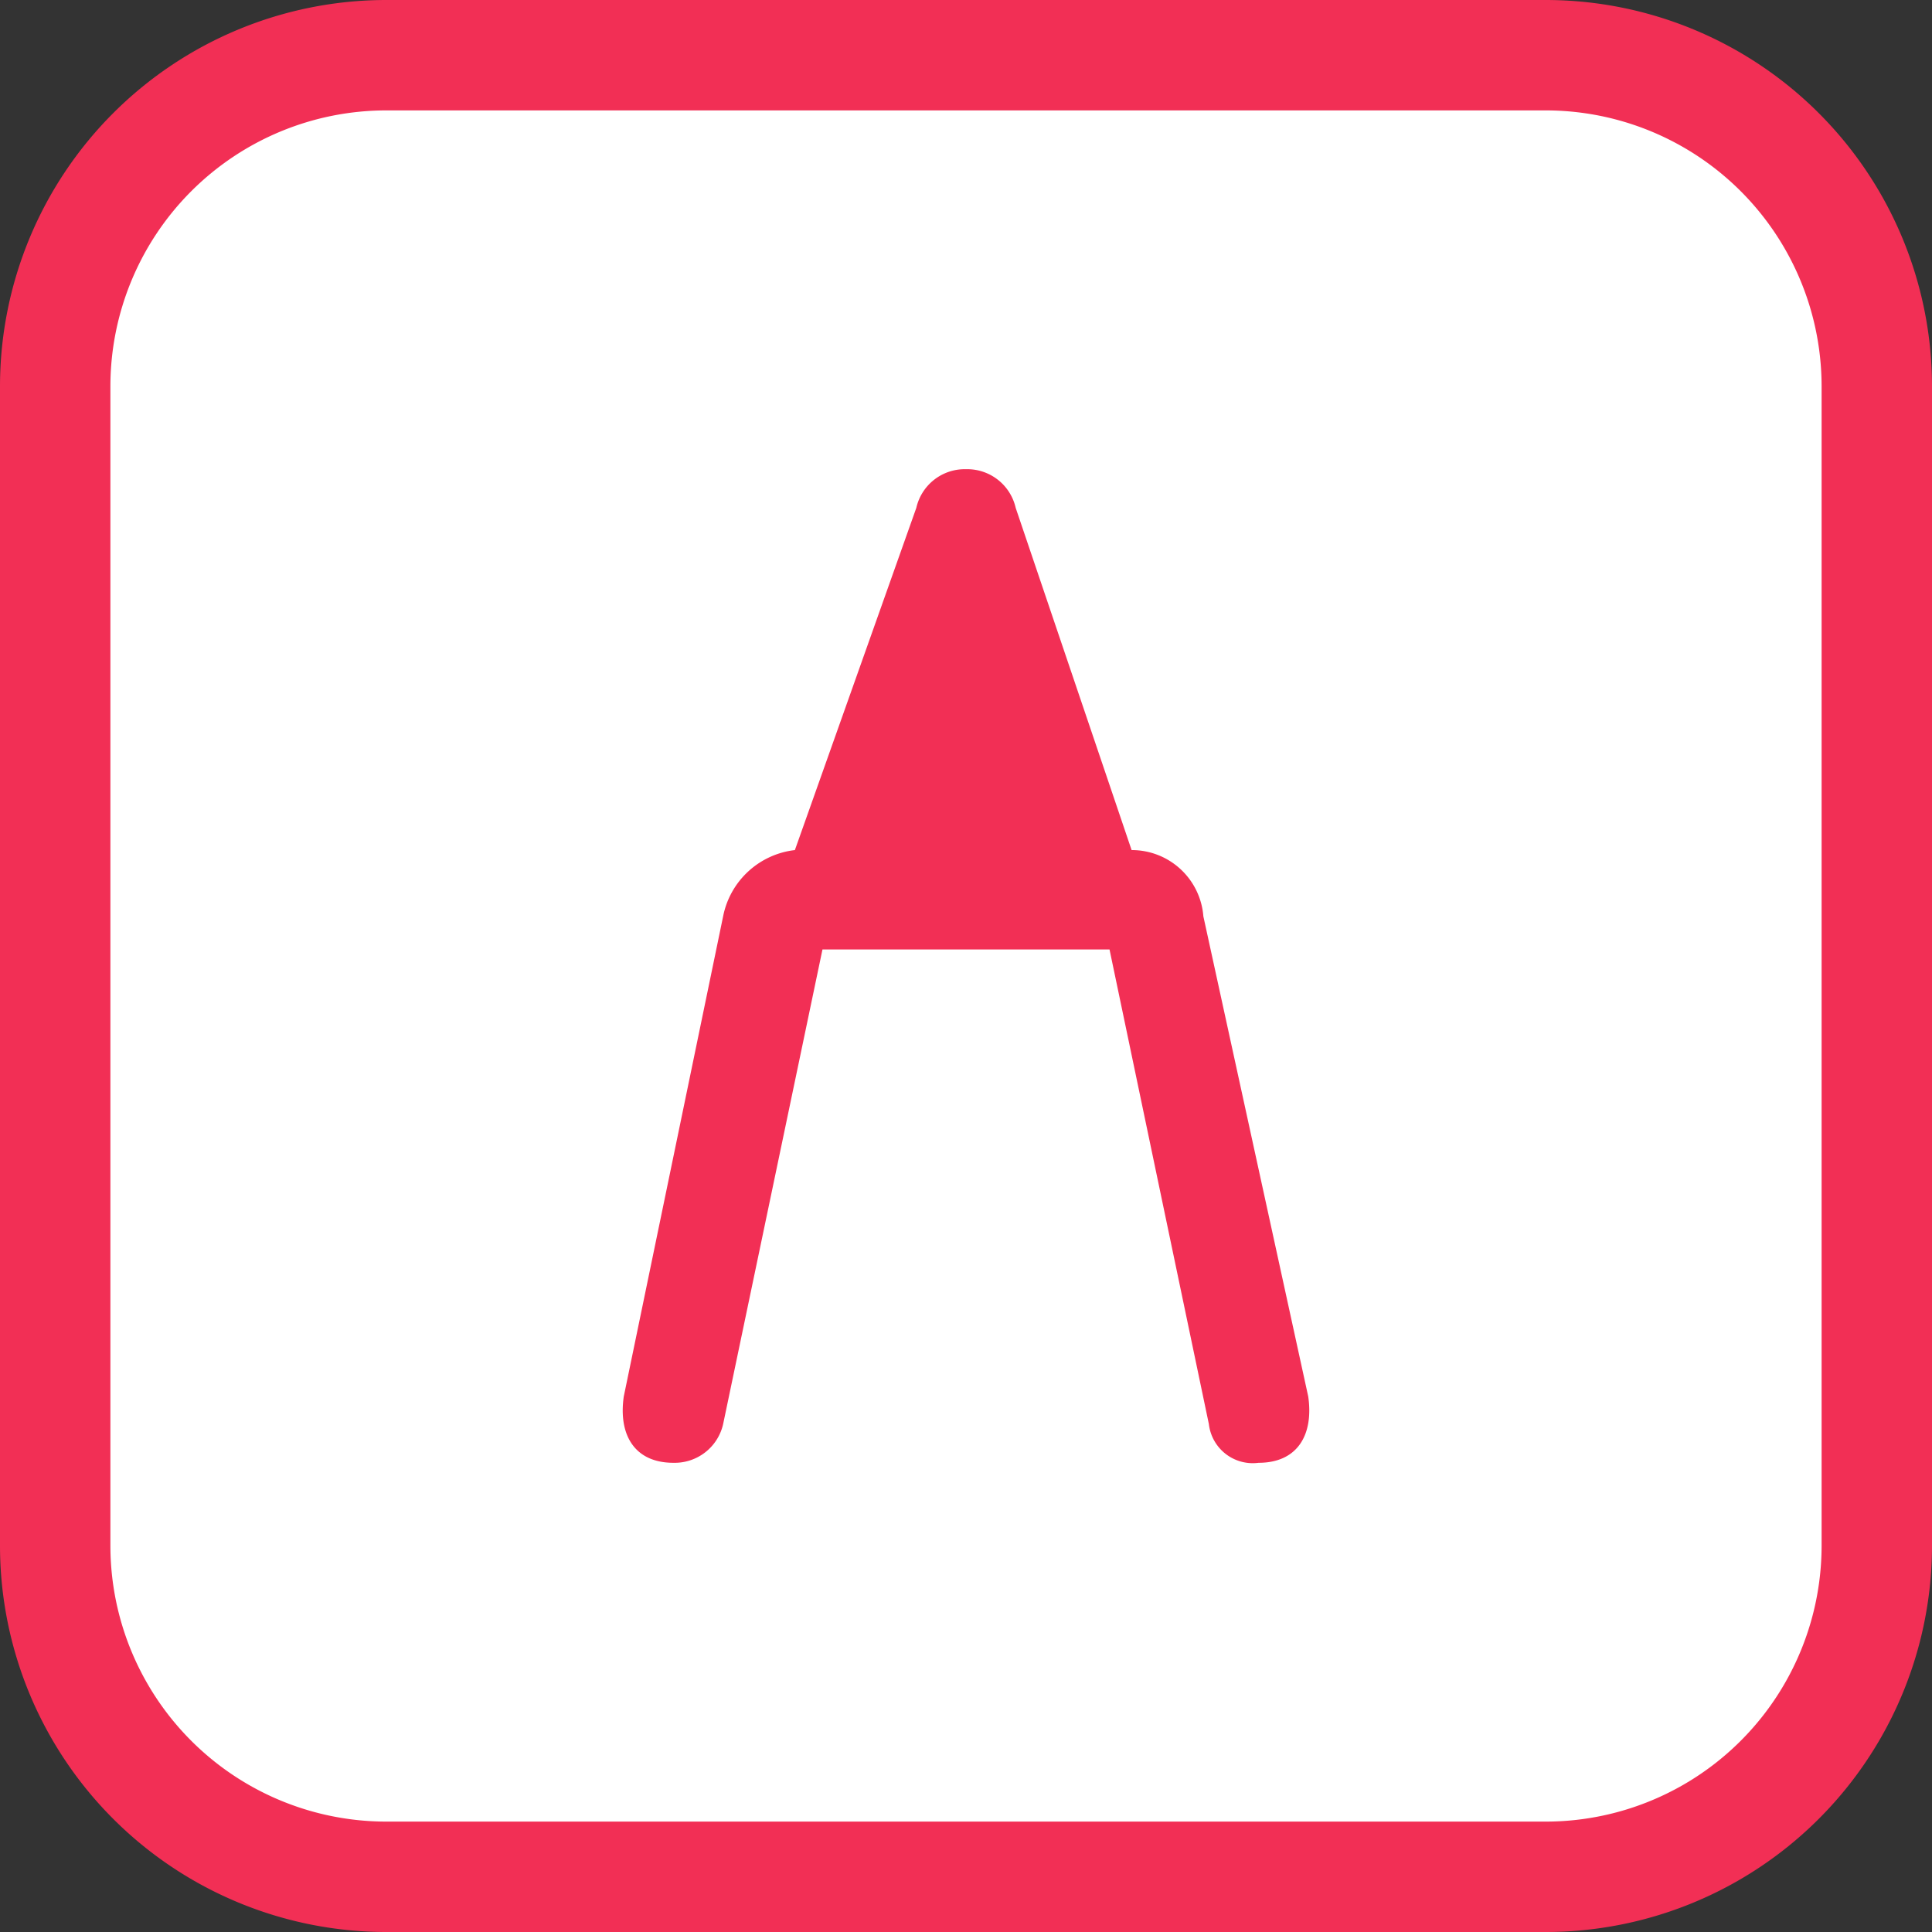 <svg xmlns="http://www.w3.org/2000/svg" viewBox="0 0 35 35"><rect x="0" y="0" width="35" height="35" fill="#333333" stroke="none"/><defs><style>.cls-1{fill:#fff;}.cls-2{fill:#f22f55;}</style></defs><g id="Layer_2" data-name="Layer 2"><g id="Layer_1-2" data-name="Layer 1"><rect class="cls-1" x="1" y="1" width="33" height="33" rx="6"/><path class="cls-2" d="M28,35H7a7,7,0,0,1-7-7V7A7,7,0,0,1,7,0H28a7,7,0,0,1,7,7V28A7,7,0,0,1,28,35ZM7,2A5,5,0,0,0,2,7V28a5,5,0,0,0,5,5H28a5,5,0,0,0,5-5V7a5,5,0,0,0-5-5Z"/><path class="cls-2" d="M11.3,25.3l1.8-8.7a1.5,1.5,0,0,1,1.3-1.2l2.2-6.2a.9.9,0,0,1,.9-.7.9.9,0,0,1,.9.7l2.1,6.2a1.3,1.3,0,0,1,1.3,1.2l1.9,8.7c.1.7-.2,1.2-.9,1.2a.8.8,0,0,1-.9-.7l-1.8-8.6H14.9l-1.8,8.6a.9.9,0,0,1-.9.7C11.5,26.5,11.2,26,11.3,25.3Z"/></g></g></svg>